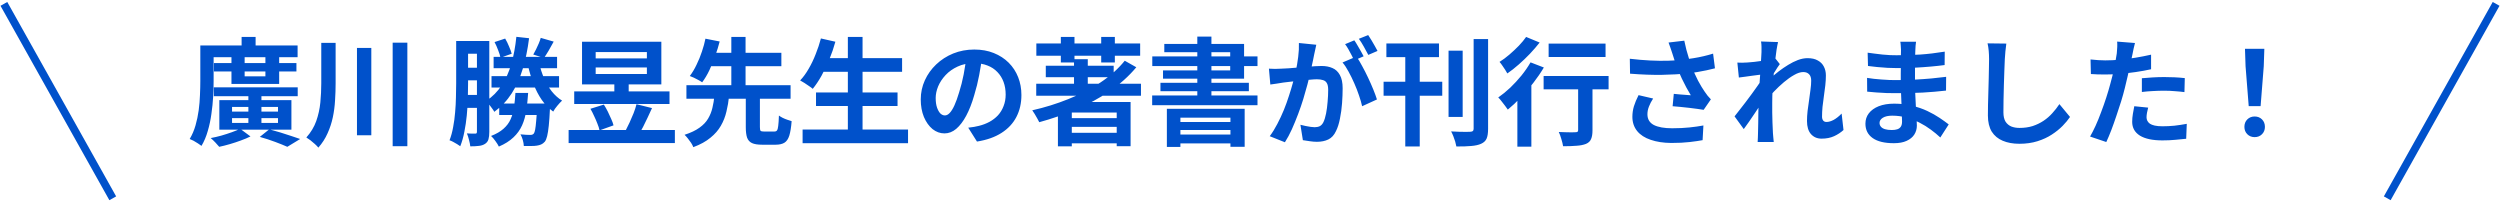 <svg width="643" height="52" viewBox="0 0 643 52" fill="none" xmlns="http://www.w3.org/2000/svg">
<path d="M55.002 22.46H76.572V24.74H55.002V22.46ZM55.032 16.22H76.242V18.38H55.032V16.22ZM63.882 23.3H67.242V32.21H63.882V23.3ZM59.532 14.51H62.922V19.64H68.262V14.51H71.802V21.59H59.532V14.51ZM59.682 30.38V31.61H71.502V30.38H59.682ZM59.682 27.5V28.7H71.502V27.5H59.682ZM56.412 25.76H74.952V33.35H56.412V25.76ZM66.822 35.21L69.252 33.26C70.172 33.5 71.122 33.77 72.102 34.07C73.082 34.37 74.012 34.67 74.892 34.97C75.792 35.25 76.562 35.51 77.202 35.75L73.902 37.76C73.102 37.4 72.062 36.98 70.782 36.5C69.502 36.02 68.182 35.59 66.822 35.21ZM61.752 33.11L64.422 35.09C63.702 35.45 62.872 35.8 61.932 36.14C61.012 36.48 60.072 36.79 59.112 37.07C58.152 37.35 57.242 37.58 56.382 37.76C56.122 37.44 55.782 37.06 55.362 36.62C54.942 36.18 54.552 35.81 54.192 35.51C55.072 35.35 55.982 35.14 56.922 34.88C57.882 34.6 58.782 34.31 59.622 34.01C60.482 33.71 61.192 33.41 61.752 33.11ZM53.622 11.69H76.542V14.72H53.622V11.69ZM51.522 11.69H54.942V20.81C54.942 22.05 54.902 23.4 54.822 24.86C54.742 26.3 54.592 27.78 54.372 29.3C54.172 30.8 53.862 32.26 53.442 33.68C53.042 35.1 52.502 36.38 51.822 37.52C51.602 37.34 51.302 37.13 50.922 36.89C50.562 36.65 50.182 36.42 49.782 36.2C49.402 36 49.072 35.85 48.792 35.75C49.432 34.67 49.932 33.5 50.292 32.24C50.652 30.98 50.922 29.69 51.102 28.37C51.282 27.03 51.392 25.72 51.432 24.44C51.492 23.14 51.522 21.93 51.522 20.81V11.69ZM62.142 9.5H65.742V13.85H62.142V9.5ZM82.632 11.03H86.322V21.41C86.322 22.89 86.272 24.37 86.172 25.85C86.092 27.31 85.902 28.75 85.602 30.17C85.302 31.59 84.852 32.96 84.252 34.28C83.672 35.6 82.882 36.83 81.882 37.97C81.662 37.69 81.362 37.38 80.982 37.04C80.622 36.72 80.242 36.4 79.842 36.08C79.442 35.78 79.092 35.54 78.792 35.36C79.952 34.06 80.802 32.65 81.342 31.13C81.882 29.59 82.232 28 82.392 26.36C82.552 24.7 82.632 23.05 82.632 21.41V11.03ZM91.812 12.32H95.502V34.79H91.812V12.32ZM100.992 10.97H104.772V37.61H100.992V10.97ZM118.888 10.55H124.888V13.82H118.888V10.55ZM126.958 14.63H143.278V17.54H126.958V14.63ZM126.418 19.58H143.788V22.52H126.418V19.58ZM128.398 26.63H139.138V29.57H128.398V26.63ZM118.678 17.42H124.168V20.66H118.678V17.42ZM118.648 24.41H124.168V27.74H118.648V24.41ZM117.328 10.55H120.388V21.47C120.388 22.65 120.368 23.95 120.328 25.37C120.288 26.77 120.198 28.2 120.058 29.66C119.918 31.12 119.708 32.54 119.428 33.92C119.168 35.28 118.818 36.51 118.378 37.61C118.178 37.45 117.908 37.27 117.568 37.07C117.228 36.87 116.878 36.67 116.518 36.47C116.178 36.29 115.878 36.16 115.618 36.08C116.018 35.06 116.328 33.93 116.548 32.69C116.788 31.45 116.958 30.18 117.058 28.88C117.178 27.56 117.248 26.27 117.268 25.01C117.308 23.75 117.328 22.57 117.328 21.47V10.55ZM122.668 10.55H125.848V33.92C125.848 34.68 125.778 35.31 125.638 35.81C125.498 36.31 125.198 36.71 124.738 37.01C124.298 37.29 123.778 37.46 123.178 37.52C122.578 37.6 121.838 37.64 120.958 37.64C120.918 37.2 120.808 36.65 120.628 35.99C120.468 35.33 120.288 34.77 120.088 34.31C120.528 34.33 120.958 34.35 121.378 34.37C121.798 34.37 122.088 34.37 122.248 34.37C122.408 34.37 122.518 34.33 122.578 34.25C122.638 34.17 122.668 34.04 122.668 33.86V10.55ZM138.628 16.19C138.968 17.55 139.398 18.86 139.918 20.12C140.458 21.36 141.118 22.48 141.898 23.48C142.698 24.48 143.588 25.28 144.568 25.88C144.208 26.2 143.798 26.64 143.338 27.2C142.878 27.74 142.528 28.24 142.288 28.7C141.168 27.9 140.188 26.9 139.348 25.7C138.508 24.48 137.798 23.11 137.218 21.59C136.638 20.07 136.158 18.46 135.778 16.76L138.628 16.19ZM139.078 9.74L142.408 10.7C141.988 11.5 141.558 12.27 141.118 13.01C140.678 13.75 140.278 14.38 139.918 14.9L137.158 14.03C137.398 13.63 137.638 13.18 137.878 12.68C138.118 12.18 138.348 11.68 138.568 11.18C138.788 10.66 138.958 10.18 139.078 9.74ZM132.568 23.9H135.838C135.738 25.5 135.578 27 135.358 28.4C135.158 29.8 134.798 31.08 134.278 32.24C133.758 33.4 133.018 34.43 132.058 35.33C131.098 36.25 129.848 37.04 128.308 37.7C128.108 37.28 127.808 36.8 127.408 36.26C127.028 35.72 126.658 35.29 126.298 34.97C127.638 34.45 128.708 33.83 129.508 33.11C130.328 32.39 130.938 31.57 131.338 30.65C131.758 29.71 132.048 28.68 132.208 27.56C132.368 26.44 132.488 25.22 132.568 23.9ZM132.808 9.47L136.078 9.83C135.718 12.69 135.178 15.31 134.458 17.69C133.738 20.07 132.788 22.18 131.608 24.02C130.428 25.86 128.938 27.44 127.138 28.76C127.018 28.52 126.828 28.23 126.568 27.89C126.328 27.53 126.068 27.18 125.788 26.84C125.508 26.48 125.258 26.19 125.038 25.97C126.658 24.89 127.988 23.55 129.028 21.95C130.088 20.35 130.918 18.51 131.518 16.43C132.118 14.33 132.548 12.01 132.808 9.47ZM138.178 26.63H141.538C141.538 26.63 141.528 26.79 141.508 27.11C141.508 27.41 141.488 27.67 141.448 27.89C141.368 29.67 141.268 31.14 141.148 32.3C141.028 33.46 140.888 34.36 140.728 35C140.568 35.66 140.368 36.14 140.128 36.44C139.828 36.78 139.508 37.02 139.168 37.16C138.848 37.3 138.478 37.4 138.058 37.46C137.698 37.52 137.218 37.55 136.618 37.55C136.018 37.57 135.388 37.57 134.728 37.55C134.708 37.07 134.618 36.55 134.458 35.99C134.298 35.43 134.098 34.95 133.858 34.55C134.398 34.61 134.888 34.65 135.328 34.67C135.788 34.69 136.128 34.7 136.348 34.7C136.568 34.7 136.738 34.68 136.858 34.64C136.998 34.6 137.138 34.51 137.278 34.37C137.418 34.21 137.538 33.87 137.638 33.35C137.738 32.83 137.828 32.07 137.908 31.07C138.008 30.05 138.098 28.73 138.178 27.11V26.63ZM127.198 10.82L129.928 9.92C130.288 10.52 130.618 11.19 130.918 11.93C131.238 12.65 131.468 13.28 131.608 13.82L128.728 14.84C128.628 14.3 128.428 13.66 128.128 12.92C127.848 12.16 127.538 11.46 127.198 10.82ZM146.248 33.44H173.578V36.8H146.248V33.44ZM147.688 23.51H172.198V26.75H147.688V23.51ZM158.008 21.53H161.698V25.85H158.008V21.53ZM151.858 27.98L155.308 26.9C155.668 27.46 156.008 28.06 156.328 28.7C156.648 29.34 156.938 29.97 157.198 30.59C157.478 31.19 157.678 31.74 157.798 32.24L154.198 33.53C154.098 33.01 153.918 32.44 153.658 31.82C153.418 31.18 153.138 30.53 152.818 29.87C152.518 29.19 152.198 28.56 151.858 27.98ZM163.708 26.81L167.698 27.8C167.338 28.62 166.958 29.44 166.558 30.26C166.178 31.08 165.798 31.86 165.418 32.6C165.038 33.32 164.668 33.97 164.308 34.55L160.918 33.56C161.238 32.96 161.578 32.27 161.938 31.49C162.298 30.71 162.638 29.92 162.958 29.12C163.278 28.3 163.528 27.53 163.708 26.81ZM153.208 17.36V19.04H166.378V17.36H153.208ZM153.208 13.4V15.02H166.378V13.4H153.208ZM149.698 10.73H170.098V21.71H149.698V10.73ZM191.818 24.59H195.448V32.69C195.448 33.19 195.508 33.51 195.628 33.65C195.768 33.77 196.068 33.83 196.528 33.83C196.648 33.83 196.818 33.83 197.038 33.83C197.278 33.83 197.538 33.83 197.818 33.83C198.098 33.83 198.358 33.83 198.598 33.83C198.838 33.83 199.028 33.83 199.168 33.83C199.468 33.83 199.688 33.74 199.828 33.56C199.988 33.36 200.098 32.97 200.158 32.39C200.238 31.79 200.298 30.9 200.338 29.72C200.578 29.9 200.888 30.09 201.268 30.29C201.668 30.49 202.078 30.66 202.498 30.8C202.938 30.94 203.308 31.06 203.608 31.16C203.488 32.74 203.288 33.98 203.008 34.88C202.728 35.76 202.308 36.37 201.748 36.71C201.188 37.05 200.438 37.22 199.498 37.22C199.318 37.22 199.068 37.22 198.748 37.22C198.428 37.22 198.088 37.22 197.728 37.22C197.368 37.22 197.028 37.22 196.708 37.22C196.408 37.22 196.178 37.22 196.018 37.22C194.878 37.22 194.008 37.08 193.408 36.8C192.808 36.52 192.388 36.05 192.148 35.39C191.928 34.73 191.818 33.84 191.818 32.72V24.59ZM176.548 21.92H203.338V25.4H176.548V21.92ZM181.498 13.58H200.968V17.03H181.498V13.58ZM183.748 24.62H187.528C187.388 26.04 187.158 27.4 186.838 28.7C186.538 30 186.058 31.22 185.398 32.36C184.758 33.48 183.868 34.5 182.728 35.42C181.608 36.36 180.138 37.17 178.318 37.85C178.198 37.51 178.008 37.14 177.748 36.74C177.488 36.36 177.208 35.98 176.908 35.6C176.628 35.24 176.348 34.93 176.068 34.67C177.668 34.15 178.948 33.54 179.908 32.84C180.888 32.14 181.628 31.36 182.128 30.5C182.648 29.62 183.018 28.69 183.238 27.71C183.478 26.73 183.648 25.7 183.748 24.62ZM181.438 9.95L185.098 10.67C184.798 11.85 184.418 13.08 183.958 14.36C183.518 15.64 183.018 16.87 182.458 18.05C181.898 19.23 181.278 20.27 180.598 21.17C180.318 20.97 179.988 20.77 179.608 20.57C179.228 20.35 178.838 20.15 178.438 19.97C178.038 19.79 177.698 19.65 177.418 19.55C178.058 18.71 178.638 17.74 179.158 16.64C179.698 15.54 180.158 14.41 180.538 13.25C180.938 12.07 181.238 10.97 181.438 9.95ZM188.098 9.5H191.758V22.97H188.098V9.5ZM211.138 14.96H232.018V18.47H211.138V14.96ZM209.878 23.78H230.848V27.26H209.878V23.78ZM206.428 33.32H233.548V36.83H206.428V33.32ZM218.068 9.5H221.848V35.03H218.068V9.5ZM211.138 9.89L214.858 10.73C214.438 12.27 213.918 13.79 213.298 15.29C212.678 16.79 212.008 18.19 211.288 19.49C210.568 20.77 209.818 21.89 209.038 22.85C208.798 22.63 208.478 22.39 208.078 22.13C207.698 21.85 207.298 21.58 206.878 21.32C206.458 21.06 206.098 20.85 205.798 20.69C206.598 19.85 207.328 18.85 207.988 17.69C208.668 16.53 209.268 15.28 209.788 13.94C210.328 12.6 210.778 11.25 211.138 9.89ZM252.628 14.45C252.428 15.97 252.168 17.59 251.848 19.31C251.528 21.03 251.098 22.77 250.558 24.53C249.978 26.55 249.298 28.29 248.518 29.75C247.738 31.21 246.878 32.34 245.938 33.14C245.018 33.92 244.008 34.31 242.908 34.31C241.808 34.31 240.788 33.94 239.848 33.2C238.928 32.44 238.188 31.4 237.628 30.08C237.088 28.76 236.818 27.26 236.818 25.58C236.818 23.84 237.168 22.2 237.868 20.66C238.568 19.12 239.538 17.76 240.778 16.58C242.038 15.38 243.498 14.44 245.158 13.76C246.838 13.08 248.648 12.74 250.588 12.74C252.448 12.74 254.118 13.04 255.598 13.64C257.098 14.24 258.378 15.07 259.438 16.13C260.498 17.19 261.308 18.43 261.868 19.85C262.428 21.27 262.708 22.8 262.708 24.44C262.708 26.54 262.278 28.42 261.418 30.08C260.558 31.74 259.278 33.11 257.578 34.19C255.898 35.27 253.798 36.01 251.278 36.41L249.028 32.84C249.608 32.78 250.118 32.71 250.558 32.63C250.998 32.55 251.418 32.46 251.818 32.36C252.778 32.12 253.668 31.78 254.488 31.34C255.328 30.88 256.058 30.32 256.678 29.66C257.298 28.98 257.778 28.19 258.118 27.29C258.478 26.39 258.658 25.4 258.658 24.32C258.658 23.14 258.478 22.06 258.118 21.08C257.758 20.1 257.228 19.25 256.528 18.53C255.828 17.79 254.978 17.23 253.978 16.85C252.978 16.45 251.828 16.25 250.528 16.25C248.928 16.25 247.518 16.54 246.298 17.12C245.078 17.68 244.048 18.41 243.208 19.31C242.368 20.21 241.728 21.18 241.288 22.22C240.868 23.26 240.658 24.25 240.658 25.19C240.658 26.19 240.778 27.03 241.018 27.71C241.258 28.37 241.548 28.87 241.888 29.21C242.248 29.53 242.628 29.69 243.028 29.69C243.448 29.69 243.858 29.48 244.258 29.06C244.678 28.62 245.088 27.96 245.488 27.08C245.888 26.2 246.288 25.09 246.688 23.75C247.148 22.31 247.538 20.77 247.858 19.13C248.178 17.49 248.408 15.89 248.548 14.33L252.628 14.45ZM266.518 21.53H293.458V24.62H266.518V21.53ZM268.978 16.91H286.438V19.85H268.978V16.91ZM274.708 30.38H288.088V32.63H274.708V30.38ZM274.738 34.16H288.058V36.86H274.738V34.16ZM276.238 15.23H279.778V23.42H276.238V15.23ZM289.288 15.62L292.258 17.3C290.318 19.62 288.018 21.68 285.358 23.48C282.698 25.28 279.828 26.84 276.748 28.16C273.668 29.46 270.518 30.55 267.298 31.43C267.178 31.17 267.008 30.85 266.788 30.47C266.588 30.09 266.368 29.71 266.128 29.33C265.888 28.93 265.678 28.61 265.498 28.37C268.698 27.65 271.788 26.69 274.768 25.49C277.768 24.29 280.518 22.87 283.018 21.23C285.518 19.57 287.608 17.7 289.288 15.62ZM272.848 9.5H276.358V16.07H272.848V9.5ZM283.228 9.5H286.738V16.07H283.228V9.5ZM266.548 11.18H293.248V14.33H266.548V11.18ZM275.668 26.24H288.748V28.94H275.668V37.64H272.098V28.31L274.288 26.24H275.668ZM287.218 26.24H290.788V37.61H287.218V26.24ZM300.118 27.98H320.128V37.76H316.468V30.26H303.598V37.79H300.118V27.98ZM301.948 31.37H317.758V33.44H301.948V31.37ZM301.948 34.61H317.758V36.89H301.948V34.61ZM307.948 9.41H311.578V26.18H307.948V9.41ZM299.458 11.3H319.978V20.24H299.128V18.11H316.408V13.43H299.458V11.3ZM296.368 14.51H323.428V17H296.368V14.51ZM298.468 21.29H321.208V23.45H298.468V21.29ZM296.338 24.56H323.428V27.05H296.338V24.56ZM338.548 11.51C338.468 11.89 338.378 12.31 338.278 12.77C338.178 13.21 338.088 13.62 338.008 14C337.928 14.44 337.828 14.94 337.708 15.5C337.588 16.04 337.468 16.59 337.348 17.15C337.248 17.69 337.138 18.22 337.018 18.74C336.818 19.6 336.568 20.6 336.268 21.74C335.968 22.88 335.618 24.11 335.218 25.43C334.818 26.73 334.368 28.04 333.868 29.36C333.368 30.68 332.838 31.97 332.278 33.23C331.718 34.47 331.118 35.59 330.478 36.59L326.578 35.03C327.278 34.09 327.928 33.04 328.528 31.88C329.148 30.7 329.708 29.5 330.208 28.28C330.708 27.04 331.148 25.82 331.528 24.62C331.928 23.4 332.268 22.27 332.548 21.23C332.848 20.19 333.078 19.3 333.238 18.56C333.518 17.2 333.738 15.89 333.898 14.63C334.058 13.37 334.118 12.18 334.078 11.06L338.548 11.51ZM348.868 14.54C349.348 15.2 349.838 16.01 350.338 16.97C350.858 17.91 351.368 18.91 351.868 19.97C352.368 21.03 352.818 22.05 353.218 23.03C353.618 24.01 353.928 24.86 354.148 25.58L350.338 27.32C350.158 26.48 349.888 25.55 349.528 24.53C349.188 23.51 348.788 22.48 348.328 21.44C347.868 20.38 347.378 19.38 346.858 18.44C346.358 17.5 345.838 16.71 345.298 16.07L348.868 14.54ZM326.368 17.66C326.908 17.7 327.438 17.72 327.958 17.72C328.498 17.7 329.038 17.68 329.578 17.66C330.078 17.64 330.678 17.61 331.378 17.57C332.078 17.51 332.818 17.45 333.598 17.39C334.398 17.33 335.198 17.27 335.998 17.21C336.798 17.13 337.538 17.07 338.218 17.03C338.898 16.99 339.458 16.97 339.898 16.97C340.978 16.97 341.918 17.15 342.718 17.51C343.518 17.85 344.148 18.44 344.608 19.28C345.088 20.12 345.328 21.26 345.328 22.7C345.328 23.88 345.278 25.16 345.178 26.54C345.078 27.92 344.898 29.24 344.638 30.5C344.398 31.76 344.058 32.83 343.618 33.71C343.138 34.75 342.478 35.47 341.638 35.87C340.818 36.27 339.838 36.47 338.698 36.47C338.138 36.47 337.528 36.42 336.868 36.32C336.208 36.24 335.618 36.15 335.098 36.05L334.468 32.09C334.848 32.19 335.268 32.29 335.728 32.39C336.208 32.49 336.658 32.57 337.078 32.63C337.518 32.69 337.868 32.72 338.128 32.72C338.628 32.72 339.068 32.63 339.448 32.45C339.828 32.25 340.138 31.91 340.378 31.43C340.658 30.85 340.888 30.1 341.068 29.18C341.248 28.26 341.378 27.27 341.458 26.21C341.558 25.13 341.608 24.1 341.608 23.12C341.608 22.32 341.488 21.73 341.248 21.35C341.028 20.97 340.698 20.72 340.258 20.6C339.838 20.46 339.318 20.39 338.698 20.39C338.238 20.39 337.618 20.43 336.838 20.51C336.058 20.57 335.218 20.65 334.318 20.75C333.438 20.83 332.618 20.92 331.858 21.02C331.098 21.12 330.508 21.19 330.088 21.23C329.648 21.31 329.088 21.4 328.408 21.5C327.748 21.58 327.188 21.66 326.728 21.74L326.368 17.66ZM348.328 10.37C348.588 10.73 348.858 11.16 349.138 11.66C349.438 12.16 349.728 12.66 350.008 13.16C350.288 13.66 350.528 14.1 350.728 14.48L348.298 15.53C348.098 15.11 347.868 14.65 347.608 14.15C347.348 13.65 347.078 13.15 346.798 12.65C346.518 12.15 346.238 11.72 345.958 11.36L348.328 10.37ZM351.898 9.02C352.158 9.4 352.438 9.84 352.738 10.34C353.038 10.84 353.328 11.34 353.608 11.84C353.908 12.34 354.138 12.76 354.298 13.1L351.928 14.12C351.608 13.5 351.228 12.8 350.788 12.02C350.348 11.22 349.918 10.54 349.498 9.98L351.898 9.02ZM372.568 13.04H376.198V30.08H372.568V13.04ZM379.018 10.04H382.738V33.11C382.738 34.23 382.608 35.08 382.348 35.66C382.088 36.24 381.618 36.68 380.938 36.98C380.278 37.28 379.418 37.47 378.358 37.55C377.298 37.65 376.038 37.69 374.578 37.67C374.518 37.31 374.418 36.89 374.278 36.41C374.138 35.95 373.978 35.49 373.798 35.03C373.618 34.57 373.428 34.16 373.228 33.8C373.928 33.84 374.608 33.87 375.268 33.89C375.948 33.91 376.538 33.92 377.038 33.92C377.558 33.9 377.928 33.89 378.148 33.89C378.468 33.87 378.688 33.81 378.808 33.71C378.948 33.59 379.018 33.39 379.018 33.11V10.04ZM356.578 11.18H370.108V14.69H356.578V11.18ZM355.858 21.02H370.948V24.62H355.858V21.02ZM361.438 12.38H365.158V37.67H361.438V12.38ZM398.308 11.21H412.948V14.66H398.308V11.21ZM405.898 20.57H409.588V33.53C409.588 34.47 409.468 35.21 409.228 35.75C409.008 36.31 408.568 36.73 407.908 37.01C407.248 37.27 406.438 37.43 405.478 37.49C404.518 37.57 403.368 37.61 402.028 37.61C401.948 37.09 401.798 36.47 401.578 35.75C401.378 35.05 401.158 34.45 400.918 33.95C401.498 33.97 402.078 33.99 402.658 34.01C403.238 34.03 403.758 34.04 404.218 34.04C404.678 34.02 404.998 34.01 405.178 34.01C405.458 34.01 405.648 33.97 405.748 33.89C405.848 33.79 405.898 33.64 405.898 33.44V20.57ZM397.018 19.55H413.728V22.97H397.018V19.55ZM390.268 23.09L393.418 19.91L393.868 20.09V37.73H390.268V23.09ZM393.658 16.04L397.078 17.36C396.298 18.68 395.388 20.01 394.348 21.35C393.328 22.67 392.248 23.92 391.108 25.1C389.988 26.28 388.888 27.31 387.808 28.19C387.648 27.93 387.418 27.61 387.118 27.23C386.818 26.83 386.508 26.43 386.188 26.03C385.888 25.63 385.608 25.31 385.348 25.07C386.388 24.35 387.418 23.51 388.438 22.55C389.458 21.57 390.418 20.53 391.318 19.43C392.218 18.31 392.998 17.18 393.658 16.04ZM392.518 9.5L395.998 10.94C395.258 11.88 394.428 12.84 393.508 13.82C392.588 14.78 391.628 15.7 390.628 16.58C389.628 17.46 388.648 18.23 387.688 18.89C387.548 18.61 387.358 18.29 387.118 17.93C386.878 17.55 386.628 17.18 386.368 16.82C386.128 16.46 385.898 16.16 385.678 15.92C386.518 15.4 387.368 14.77 388.228 14.03C389.088 13.29 389.898 12.53 390.658 11.75C391.418 10.95 392.038 10.2 392.518 9.5ZM430.108 13.7C429.988 13.36 429.848 12.94 429.688 12.44C429.528 11.94 429.348 11.44 429.148 10.94L433.198 10.46C433.358 11.24 433.538 12.02 433.738 12.8C433.938 13.56 434.158 14.31 434.398 15.05C434.638 15.77 434.878 16.45 435.118 17.09C435.578 18.33 436.118 19.55 436.738 20.75C437.378 21.93 437.938 22.86 438.418 23.54C438.678 23.92 438.938 24.28 439.198 24.62C439.478 24.94 439.758 25.25 440.038 25.55L438.178 28.25C437.758 28.17 437.228 28.09 436.588 28.01C435.948 27.91 435.248 27.82 434.488 27.74C433.748 27.66 432.998 27.58 432.238 27.5C431.498 27.42 430.818 27.36 430.198 27.32L430.498 24.14C430.998 24.18 431.528 24.23 432.088 24.29C432.648 24.33 433.168 24.37 433.648 24.41C434.148 24.45 434.558 24.48 434.878 24.5C434.518 23.92 434.138 23.26 433.738 22.52C433.338 21.78 432.948 21.01 432.568 20.21C432.188 19.39 431.838 18.57 431.518 17.75C431.198 16.91 430.918 16.15 430.678 15.47C430.458 14.79 430.268 14.2 430.108 13.7ZM419.188 15.11C421.048 15.33 422.798 15.48 424.438 15.56C426.078 15.64 427.608 15.66 429.028 15.62C430.448 15.58 431.748 15.49 432.928 15.35C433.848 15.23 434.738 15.1 435.598 14.96C436.478 14.82 437.338 14.65 438.178 14.45C439.038 14.25 439.848 14.03 440.608 13.79L441.088 17.57C440.428 17.75 439.708 17.92 438.928 18.08C438.168 18.24 437.378 18.39 436.558 18.53C435.738 18.65 434.928 18.76 434.128 18.86C432.108 19.08 429.888 19.21 427.468 19.25C425.048 19.29 422.308 19.19 419.248 18.95L419.188 15.11ZM425.188 25.34C424.728 26.04 424.368 26.73 424.108 27.41C423.848 28.07 423.718 28.73 423.718 29.39C423.718 30.65 424.268 31.57 425.368 32.15C426.468 32.71 428.038 32.99 430.078 32.99C431.718 32.99 433.198 32.92 434.518 32.78C435.858 32.64 437.058 32.47 438.118 32.27L437.908 36.05C437.068 36.21 435.968 36.37 434.608 36.53C433.268 36.69 431.678 36.77 429.838 36.77C427.818 36.75 426.058 36.48 424.558 35.96C423.058 35.46 421.898 34.71 421.078 33.71C420.258 32.69 419.848 31.47 419.848 30.05C419.848 29.13 419.978 28.23 420.238 27.35C420.518 26.45 420.918 25.49 421.438 24.47L425.188 25.34ZM474.148 33.44C473.448 34.08 472.638 34.61 471.718 35.03C470.798 35.45 469.728 35.66 468.508 35.66C467.388 35.66 466.478 35.27 465.778 34.49C465.098 33.71 464.758 32.59 464.758 31.13C464.758 30.33 464.808 29.47 464.908 28.55C465.028 27.61 465.158 26.67 465.298 25.73C465.438 24.79 465.558 23.9 465.658 23.06C465.778 22.2 465.838 21.43 465.838 20.75C465.838 20.01 465.658 19.46 465.298 19.1C464.938 18.72 464.438 18.53 463.798 18.53C463.098 18.53 462.318 18.78 461.458 19.28C460.598 19.76 459.718 20.38 458.818 21.14C457.918 21.9 457.058 22.71 456.238 23.57C455.438 24.43 454.738 25.25 454.138 26.03L454.108 21.41C454.468 21.01 454.938 20.54 455.518 20C456.118 19.46 456.788 18.9 457.528 18.32C458.288 17.74 459.078 17.2 459.898 16.7C460.738 16.18 461.578 15.76 462.418 15.44C463.278 15.12 464.108 14.96 464.908 14.96C465.988 14.96 466.868 15.16 467.548 15.56C468.248 15.94 468.768 16.47 469.108 17.15C469.448 17.81 469.618 18.56 469.618 19.4C469.618 20.18 469.568 21.03 469.468 21.95C469.368 22.85 469.248 23.77 469.108 24.71C468.968 25.65 468.848 26.58 468.748 27.5C468.668 28.42 468.628 29.26 468.628 30.02C468.628 30.42 468.728 30.75 468.928 31.01C469.128 31.25 469.408 31.37 469.768 31.37C470.328 31.37 470.948 31.19 471.628 30.83C472.308 30.45 472.988 29.91 473.668 29.21L474.148 33.44ZM453.418 19.13C453.098 19.17 452.688 19.22 452.188 19.28C451.688 19.34 451.148 19.41 450.568 19.49C450.008 19.57 449.438 19.65 448.858 19.73C448.278 19.81 447.738 19.88 447.238 19.94L446.848 16.1C447.288 16.12 447.698 16.13 448.078 16.13C448.478 16.11 448.938 16.09 449.458 16.07C449.938 16.03 450.508 15.98 451.168 15.92C451.848 15.84 452.528 15.75 453.208 15.65C453.908 15.55 454.558 15.44 455.158 15.32C455.758 15.2 456.228 15.08 456.568 14.96L457.768 16.49C457.588 16.73 457.378 17.03 457.138 17.39C456.918 17.75 456.688 18.12 456.448 18.5C456.208 18.86 455.998 19.18 455.818 19.46L454.048 25.1C453.728 25.56 453.328 26.14 452.848 26.84C452.388 27.54 451.898 28.28 451.378 29.06C450.858 29.84 450.348 30.59 449.848 31.31C449.348 32.03 448.898 32.66 448.498 33.2L446.128 29.93C446.508 29.45 446.938 28.9 447.418 28.28C447.918 27.64 448.438 26.97 448.978 26.27C449.518 25.55 450.048 24.84 450.568 24.14C451.088 23.42 451.568 22.75 452.008 22.13C452.468 21.49 452.848 20.94 453.148 20.48L453.208 19.7L453.418 19.13ZM453.058 13.37C453.058 12.93 453.058 12.49 453.058 12.05C453.058 11.59 453.018 11.13 452.938 10.67L457.318 10.82C457.198 11.28 457.068 11.95 456.928 12.83C456.808 13.69 456.678 14.68 456.538 15.8C456.418 16.92 456.298 18.1 456.178 19.34C456.078 20.56 455.988 21.78 455.908 23C455.848 24.22 455.818 25.36 455.818 26.42C455.818 27.24 455.818 28.07 455.818 28.91C455.838 29.75 455.858 30.61 455.878 31.49C455.898 32.37 455.938 33.28 455.998 34.22C456.018 34.48 456.048 34.84 456.088 35.3C456.128 35.78 456.168 36.19 456.208 36.53H452.068C452.108 36.17 452.128 35.77 452.128 35.33C452.148 34.89 452.158 34.55 452.158 34.31C452.178 33.33 452.198 32.42 452.218 31.58C452.238 30.74 452.248 29.85 452.248 28.91C452.268 27.97 452.298 26.88 452.338 25.64C452.358 25.18 452.388 24.6 452.428 23.9C452.468 23.18 452.508 22.4 452.548 21.56C452.608 20.7 452.668 19.83 452.728 18.95C452.788 18.07 452.838 17.25 452.878 16.49C452.938 15.71 452.978 15.05 452.998 14.51C453.038 13.95 453.058 13.57 453.058 13.37ZM492.808 10.73C492.768 11.03 492.728 11.37 492.688 11.75C492.668 12.11 492.648 12.48 492.628 12.86C492.608 13.26 492.588 13.8 492.568 14.48C492.548 15.14 492.538 15.87 492.538 16.67C492.538 17.47 492.538 18.26 492.538 19.04C492.538 19.82 492.538 20.53 492.538 21.17C492.538 22.01 492.558 22.95 492.598 23.99C492.638 25.01 492.688 26.05 492.748 27.11C492.828 28.15 492.888 29.13 492.928 30.05C492.988 30.95 493.018 31.7 493.018 32.3C493.018 33.14 492.798 33.91 492.358 34.61C491.918 35.29 491.258 35.83 490.378 36.23C489.518 36.63 488.428 36.83 487.108 36.83C484.708 36.83 482.888 36.39 481.648 35.51C480.408 34.63 479.788 33.4 479.788 31.82C479.788 30.8 480.078 29.91 480.658 29.15C481.258 28.37 482.108 27.76 483.208 27.32C484.328 26.88 485.658 26.66 487.198 26.66C488.838 26.66 490.368 26.84 491.788 27.2C493.228 27.54 494.538 27.99 495.718 28.55C496.898 29.11 497.948 29.7 498.868 30.32C499.788 30.94 500.568 31.5 501.208 32L499.048 35.36C498.328 34.68 497.518 34.01 496.618 33.35C495.738 32.69 494.768 32.09 493.708 31.55C492.668 31.01 491.558 30.58 490.378 30.26C489.218 29.92 487.988 29.75 486.688 29.75C485.648 29.75 484.838 29.93 484.258 30.29C483.698 30.65 483.418 31.09 483.418 31.61C483.418 31.99 483.538 32.32 483.778 32.6C484.018 32.88 484.368 33.09 484.828 33.23C485.288 33.37 485.868 33.44 486.568 33.44C487.108 33.44 487.568 33.38 487.948 33.26C488.348 33.14 488.658 32.92 488.878 32.6C489.098 32.28 489.208 31.83 489.208 31.25C489.208 30.81 489.188 30.18 489.148 29.36C489.128 28.54 489.098 27.64 489.058 26.66C489.018 25.66 488.978 24.68 488.938 23.72C488.898 22.76 488.878 21.91 488.878 21.17C488.878 20.45 488.878 19.7 488.878 18.92C488.898 18.12 488.908 17.33 488.908 16.55C488.908 15.77 488.908 15.06 488.908 14.42C488.928 13.76 488.938 13.22 488.938 12.8C488.938 12.52 488.918 12.18 488.878 11.78C488.858 11.36 488.818 11.01 488.758 10.73H492.808ZM480.358 13.55C480.898 13.63 481.498 13.71 482.158 13.79C482.818 13.87 483.488 13.95 484.168 14.03C484.868 14.09 485.528 14.14 486.148 14.18C486.768 14.2 487.308 14.21 487.768 14.21C489.808 14.21 491.838 14.15 493.858 14.03C495.898 13.89 498.008 13.64 500.188 13.28L500.158 16.73C499.138 16.87 497.958 17 496.618 17.12C495.278 17.24 493.848 17.34 492.328 17.42C490.828 17.48 489.318 17.51 487.798 17.51C487.178 17.51 486.408 17.49 485.488 17.45C484.588 17.39 483.688 17.32 482.788 17.24C481.888 17.14 481.108 17.05 480.448 16.97L480.358 13.55ZM480.208 20.03C480.688 20.11 481.258 20.19 481.918 20.27C482.578 20.35 483.248 20.41 483.928 20.45C484.628 20.49 485.288 20.53 485.908 20.57C486.528 20.59 487.038 20.6 487.438 20.6C489.298 20.6 490.978 20.56 492.478 20.48C493.998 20.4 495.418 20.3 496.738 20.18C498.058 20.06 499.328 19.92 500.548 19.76L500.518 23.3C499.478 23.42 498.468 23.52 497.488 23.6C496.528 23.68 495.538 23.75 494.518 23.81C493.518 23.87 492.438 23.91 491.278 23.93C490.118 23.95 488.818 23.96 487.378 23.96C486.798 23.96 486.078 23.95 485.218 23.93C484.358 23.89 483.478 23.84 482.578 23.78C481.698 23.72 480.918 23.65 480.238 23.57L480.208 20.03ZM516.028 11.21C515.948 11.83 515.868 12.5 515.788 13.22C515.728 13.94 515.678 14.6 515.638 15.2C515.618 16.02 515.578 17.02 515.518 18.2C515.478 19.36 515.438 20.58 515.398 21.86C515.378 23.14 515.348 24.4 515.308 25.64C515.288 26.88 515.278 27.96 515.278 28.88C515.278 29.88 515.458 30.68 515.818 31.28C516.198 31.86 516.698 32.28 517.318 32.54C517.938 32.78 518.638 32.9 519.418 32.9C520.658 32.9 521.788 32.74 522.808 32.42C523.828 32.08 524.758 31.63 525.598 31.07C526.438 30.51 527.188 29.86 527.848 29.12C528.528 28.38 529.138 27.6 529.678 26.78L532.408 30.08C531.928 30.8 531.298 31.56 530.518 32.36C529.738 33.16 528.808 33.91 527.728 34.61C526.668 35.31 525.438 35.88 524.038 36.32C522.638 36.76 521.088 36.98 519.388 36.98C517.748 36.98 516.318 36.72 515.098 36.2C513.898 35.7 512.958 34.92 512.278 33.86C511.618 32.78 511.288 31.39 511.288 29.69C511.288 28.87 511.298 27.94 511.318 26.9C511.338 25.84 511.368 24.74 511.408 23.6C511.448 22.46 511.478 21.35 511.498 20.27C511.518 19.17 511.538 18.18 511.558 17.3C511.578 16.42 511.588 15.72 511.588 15.2C511.588 14.48 511.558 13.78 511.498 13.1C511.438 12.4 511.338 11.75 511.198 11.15L516.028 11.21ZM549.118 11.06C548.998 11.46 548.878 11.95 548.758 12.53C548.638 13.11 548.548 13.56 548.488 13.88C548.348 14.56 548.168 15.39 547.948 16.37C547.748 17.35 547.518 18.39 547.258 19.49C547.018 20.59 546.768 21.64 546.508 22.64C546.248 23.7 545.928 24.85 545.548 26.09C545.168 27.31 544.758 28.56 544.318 29.84C543.898 31.1 543.468 32.31 543.028 33.47C542.588 34.61 542.158 35.63 541.738 36.53L537.568 35.12C538.008 34.36 538.478 33.44 538.978 32.36C539.478 31.26 539.958 30.08 540.418 28.82C540.898 27.56 541.338 26.31 541.738 25.07C542.138 23.83 542.478 22.68 542.758 21.62C542.958 20.92 543.148 20.2 543.328 19.46C543.508 18.72 543.668 18 543.808 17.3C543.948 16.6 544.068 15.95 544.168 15.35C544.288 14.73 544.378 14.19 544.438 13.73C544.498 13.17 544.538 12.61 544.558 12.05C544.578 11.49 544.568 11.04 544.528 10.7L549.118 11.06ZM541.468 15.53C542.688 15.53 543.958 15.47 545.278 15.35C546.598 15.23 547.928 15.06 549.268 14.84C550.608 14.62 551.938 14.36 553.258 14.06V17.81C552.018 18.09 550.698 18.33 549.298 18.53C547.898 18.73 546.518 18.89 545.158 19.01C543.798 19.11 542.548 19.16 541.408 19.16C540.688 19.16 540.038 19.15 539.458 19.13C538.878 19.09 538.318 19.06 537.778 19.04L537.688 15.29C538.468 15.37 539.138 15.43 539.698 15.47C540.258 15.51 540.848 15.53 541.468 15.53ZM550.888 20.12C551.728 20.04 552.658 19.97 553.678 19.91C554.698 19.85 555.688 19.82 556.648 19.82C557.508 19.82 558.378 19.84 559.258 19.88C560.158 19.92 561.048 19.99 561.928 20.09L561.838 23.69C561.098 23.59 560.278 23.51 559.378 23.45C558.498 23.37 557.598 23.33 556.678 23.33C555.658 23.33 554.668 23.36 553.708 23.42C552.768 23.46 551.828 23.54 550.888 23.66V20.12ZM552.508 27.68C552.388 28.1 552.288 28.54 552.208 29C552.128 29.44 552.088 29.83 552.088 30.17C552.088 30.49 552.158 30.79 552.298 31.07C552.438 31.35 552.658 31.6 552.958 31.82C553.258 32.02 553.668 32.18 554.188 32.3C554.728 32.42 555.398 32.48 556.198 32.48C557.218 32.48 558.238 32.43 559.258 32.33C560.298 32.21 561.358 32.05 562.438 31.85L562.288 35.69C561.448 35.79 560.518 35.88 559.498 35.96C558.478 36.06 557.368 36.11 556.168 36.11C553.648 36.11 551.718 35.7 550.378 34.88C549.058 34.04 548.398 32.86 548.398 31.34C548.398 30.66 548.458 29.97 548.578 29.27C548.698 28.57 548.818 27.92 548.938 27.32L552.508 27.68ZM578.368 27.29L577.558 17.03L577.408 12.56H582.388L582.238 17.03L581.428 27.29H578.368ZM579.898 35.27C579.138 35.27 578.508 35.02 578.008 34.52C577.508 34.02 577.258 33.39 577.258 32.63C577.258 31.85 577.508 31.21 578.008 30.71C578.508 30.21 579.138 29.96 579.898 29.96C580.658 29.96 581.288 30.21 581.788 30.71C582.288 31.21 582.538 31.85 582.538 32.63C582.538 33.39 582.288 34.02 581.788 34.52C581.288 35.02 580.658 35.27 579.898 35.27Z" fill="#0051CB"/>
<path d="M1 1L29 51" stroke="#0051CB" stroke-width="2"/>
<path d="M642 1L614 51" stroke="#0051CB" stroke-width="2"/>
</svg>
